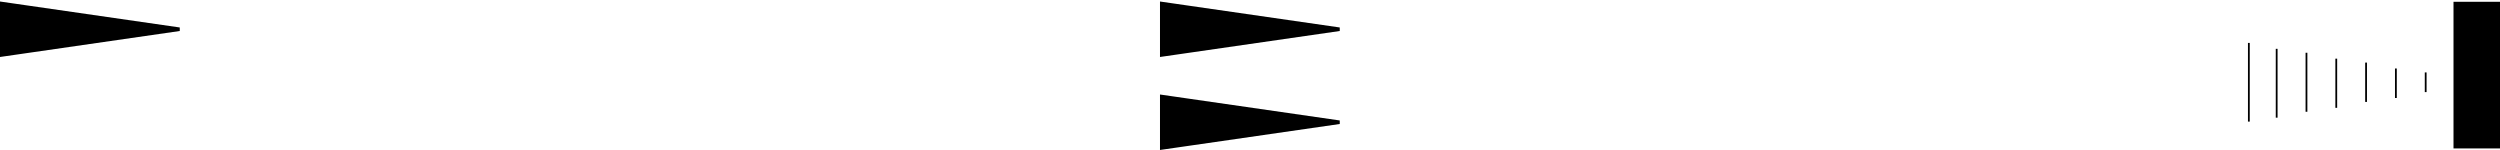 <svg width="1398" height="84" viewBox="0 0 1398 84" fill="none" xmlns="http://www.w3.org/2000/svg">
<path fill-rule="evenodd" clip-rule="evenodd" d="M749.044 68.351L649.666 54L649.665 82.709L749.044 68.351Z" fill="black" stroke="black" stroke-width="2"/>
<path fill-rule="evenodd" clip-rule="evenodd" d="M749.044 16.351L649.666 2L649.665 30.709L749.044 16.351Z" fill="black" stroke="black" stroke-width="2"/>
<path fill-rule="evenodd" clip-rule="evenodd" d="M100.378 16.351L1.001 2L1 30.709L100.378 16.351Z" fill="black" stroke="black" stroke-width="2"/>
<path d="M1356.44 40.5V51.5" stroke="black"/>
<path d="M1306.44 32.8V60.3" stroke="black"/>
<path d="M1323.11 35V57" stroke="black"/>
<path d="M1339.78 38.3V54.8" stroke="black"/>
<path d="M1273.11 27.3V65.8" stroke="black"/>
<path d="M1257.56 24V68" stroke="black"/>
<path d="M1289.78 29.5V62.5" stroke="black"/>
<rect x="1373" y="2" width="24" height="80" fill="black" stroke="black" stroke-width="2"/>
</svg>
